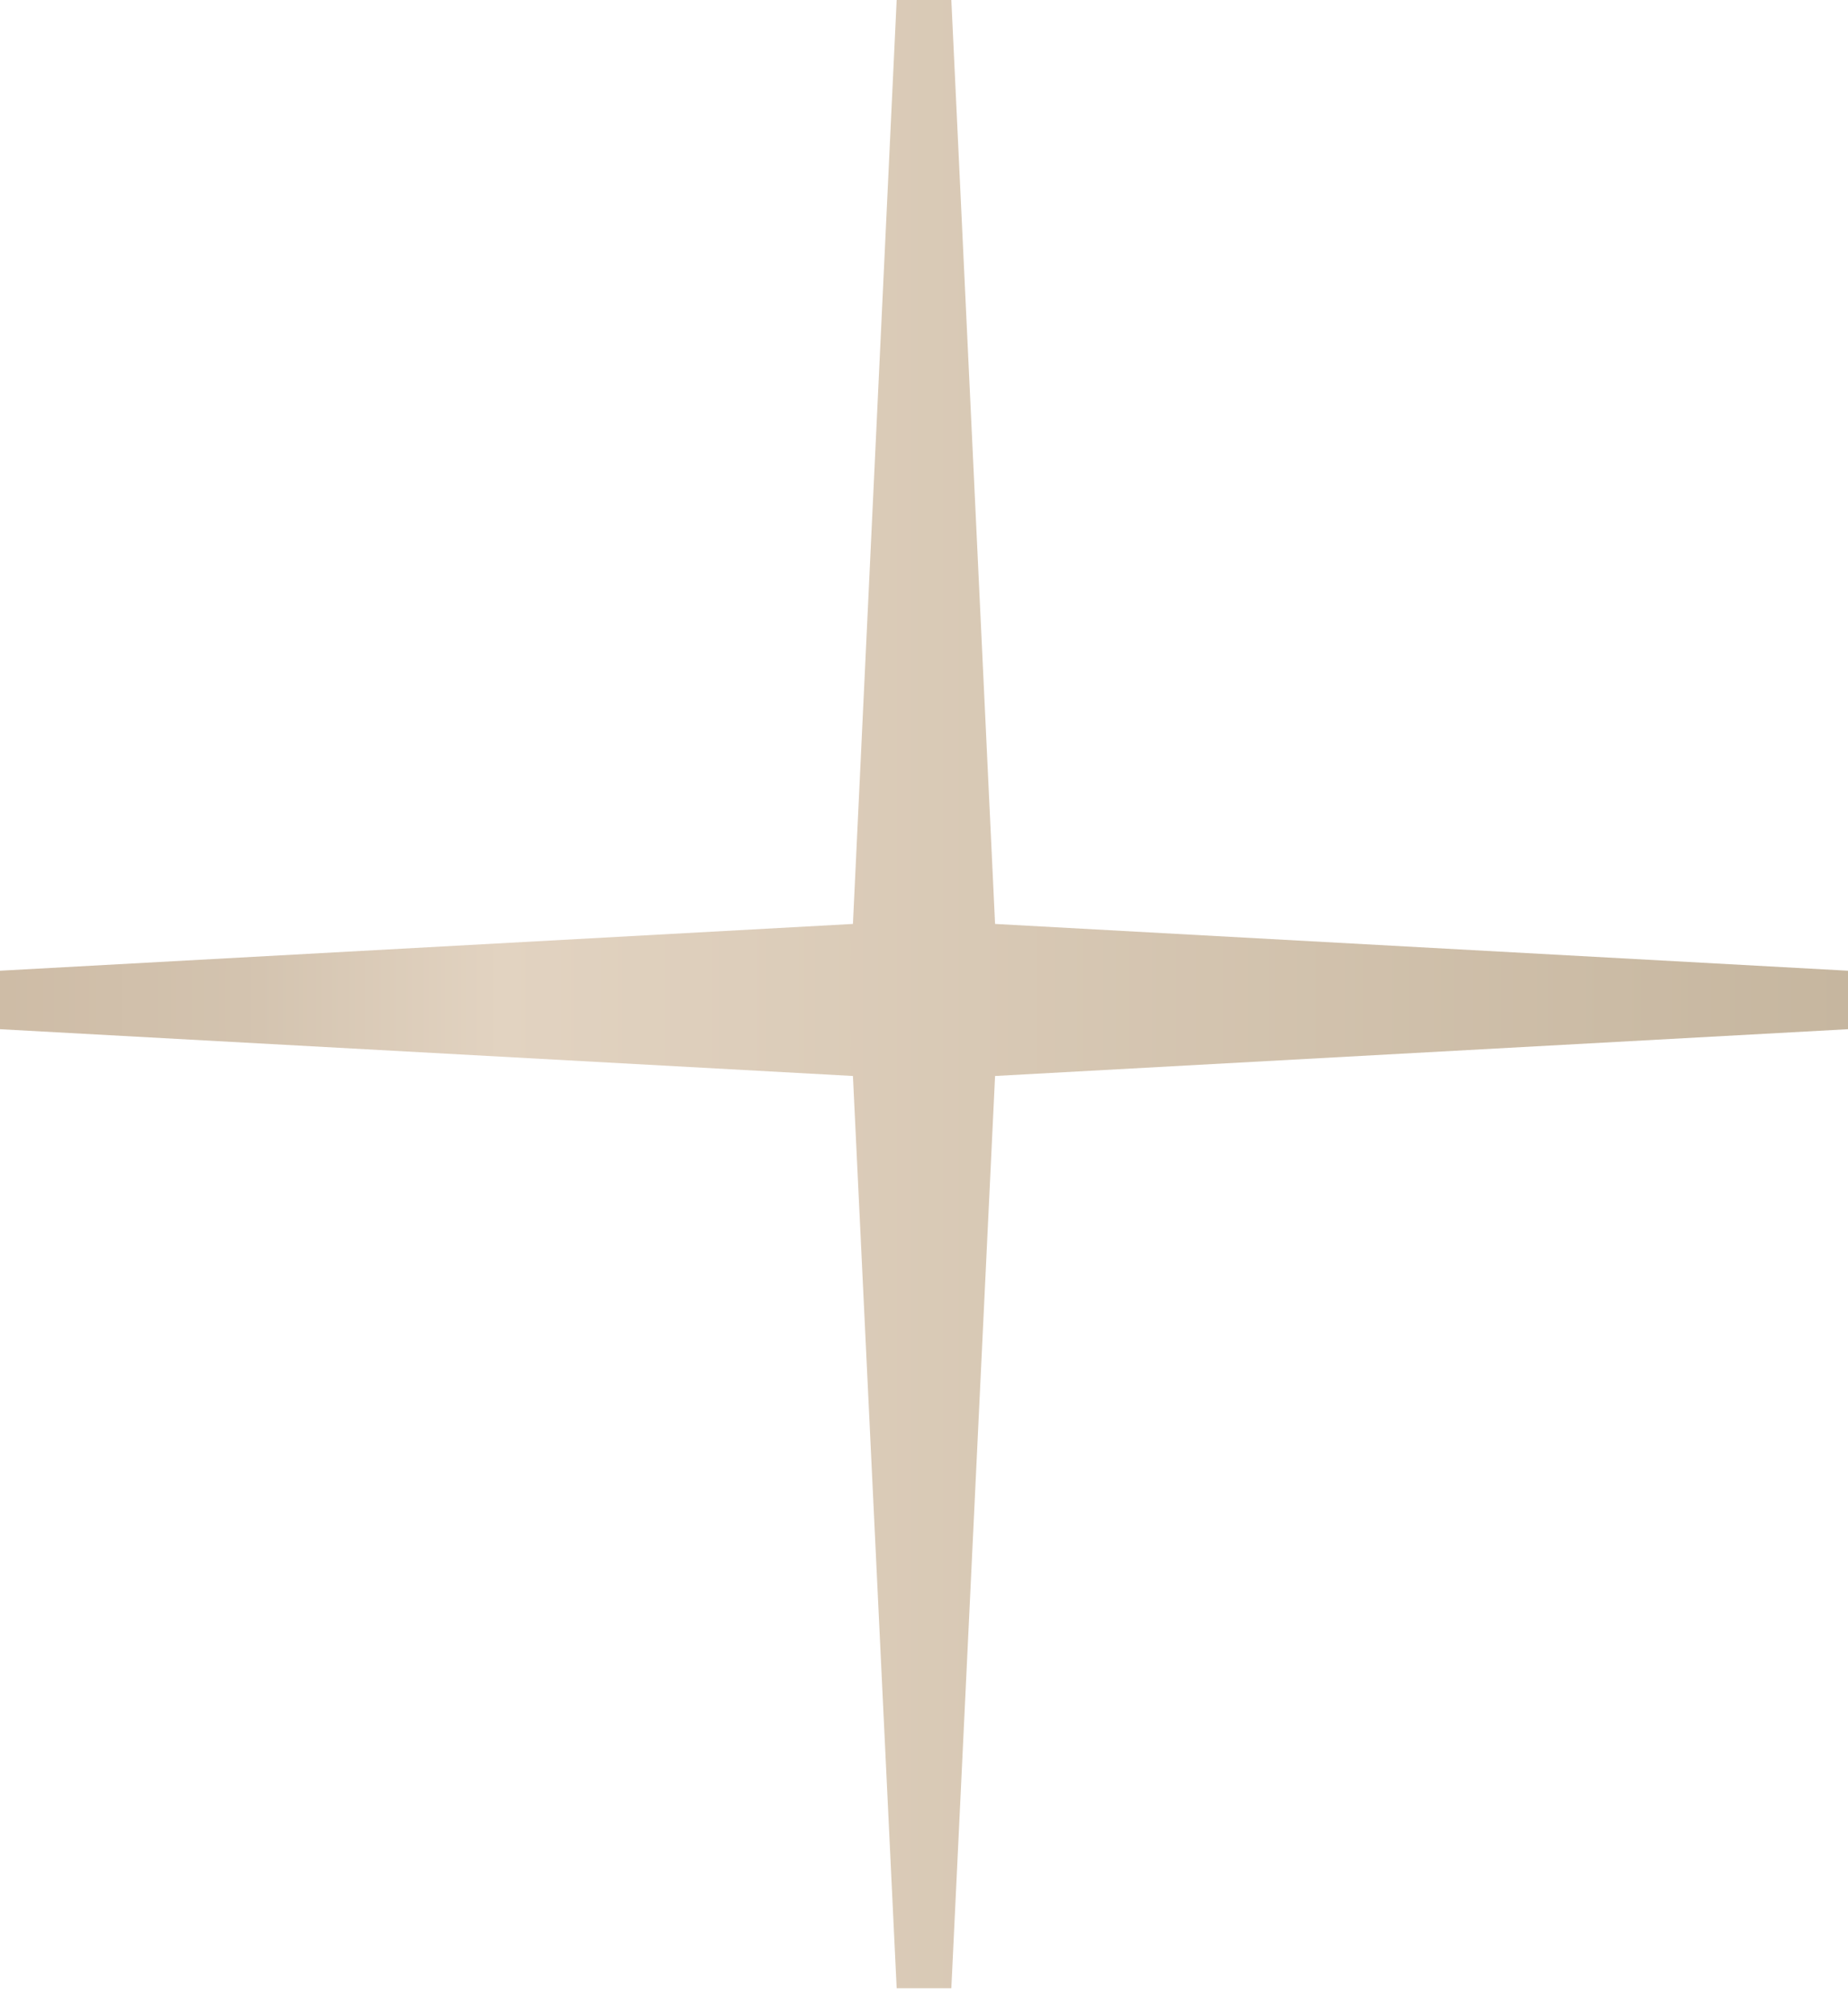 <?xml version="1.0" encoding="UTF-8"?> <svg xmlns="http://www.w3.org/2000/svg" width="68" height="74" viewBox="0 0 68 74" fill="none"><path d="M68 35.708L36.615 33.987L35.006 0H32.994L31.385 33.987L0 35.708V37.859L31.385 39.58L32.994 73.136H35.006L36.615 39.58L68 37.859V35.708Z" fill="url(#paint0_linear_88_2706)"></path><defs><linearGradient id="paint0_linear_88_2706" x1="0.094" y1="36.568" x2="68.094" y2="36.568" gradientUnits="userSpaceOnUse"><stop stop-color="#CEBCA6"></stop><stop offset="0.13" stop-color="#D3C3AF"></stop><stop offset="0.27" stop-color="#E2D3C1"></stop><stop offset="1" stop-color="#C6B69F"></stop></linearGradient></defs></svg> 